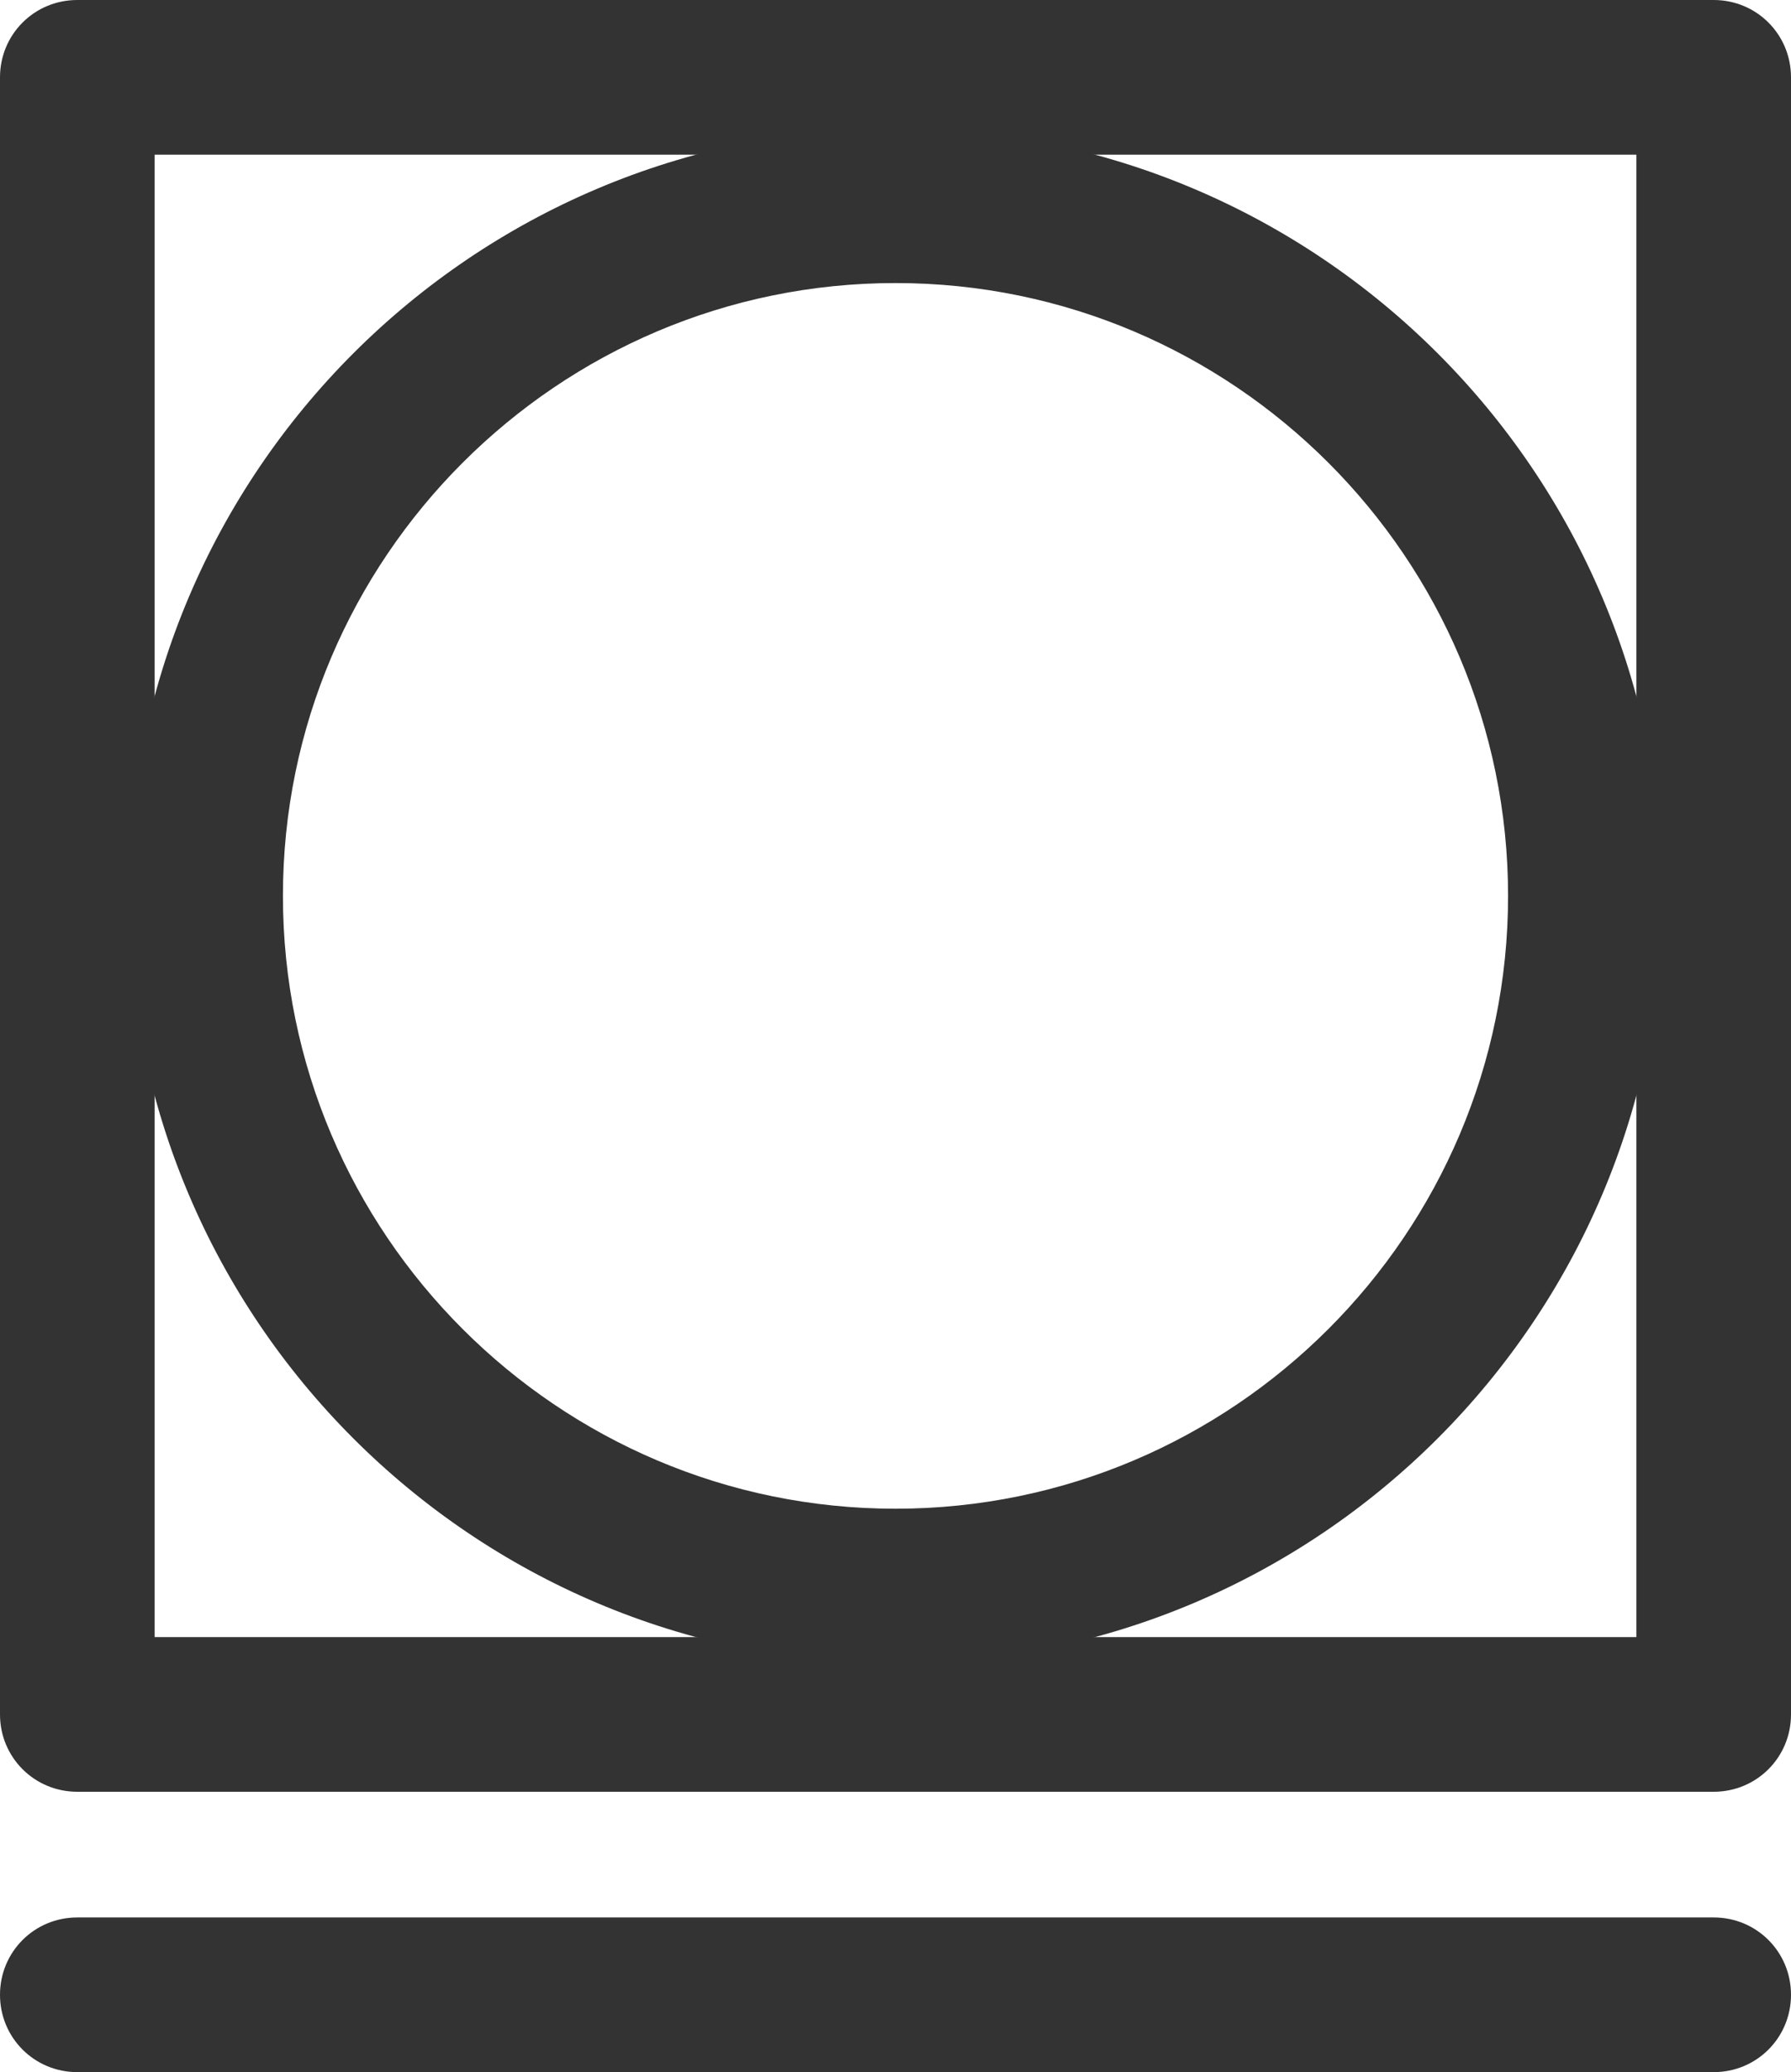 <?xml version="1.0" encoding="UTF-8"?><svg id="Layer_2" xmlns="http://www.w3.org/2000/svg" viewBox="0 0 33.36 38.58"><g id="Layer_1-2"><path d="m31.92,33.36H1.44c-.8,0-1.44-.64-1.44-1.44V1.44C0,.64.64,0,1.44,0h30.48c.8,0,1.44.64,1.44,1.44v30.48c0,.8-.64,1.44-1.44,1.44Zm-29.04-2.88h27.6V2.88H2.88v27.6Z" style="fill:#333;"/><path d="m16.68,30.97c-7.88,0-14.29-6.41-14.29-14.29S8.8,2.39,16.68,2.39s14.29,6.41,14.29,14.29-6.41,14.29-14.29,14.29Zm0-25.7c-6.29,0-11.41,5.12-11.41,11.41s5.12,11.41,11.41,11.41,11.41-5.12,11.41-11.41-5.12-11.41-11.41-11.41Z" style="fill:#333;"/><path d="m31.92,38.58H1.44c-.8,0-1.44-.64-1.44-1.44s.64-1.44,1.44-1.44h30.48c.8,0,1.44.64,1.44,1.44s-.64,1.44-1.44,1.44Z" style="fill:#333;"/></g></svg>